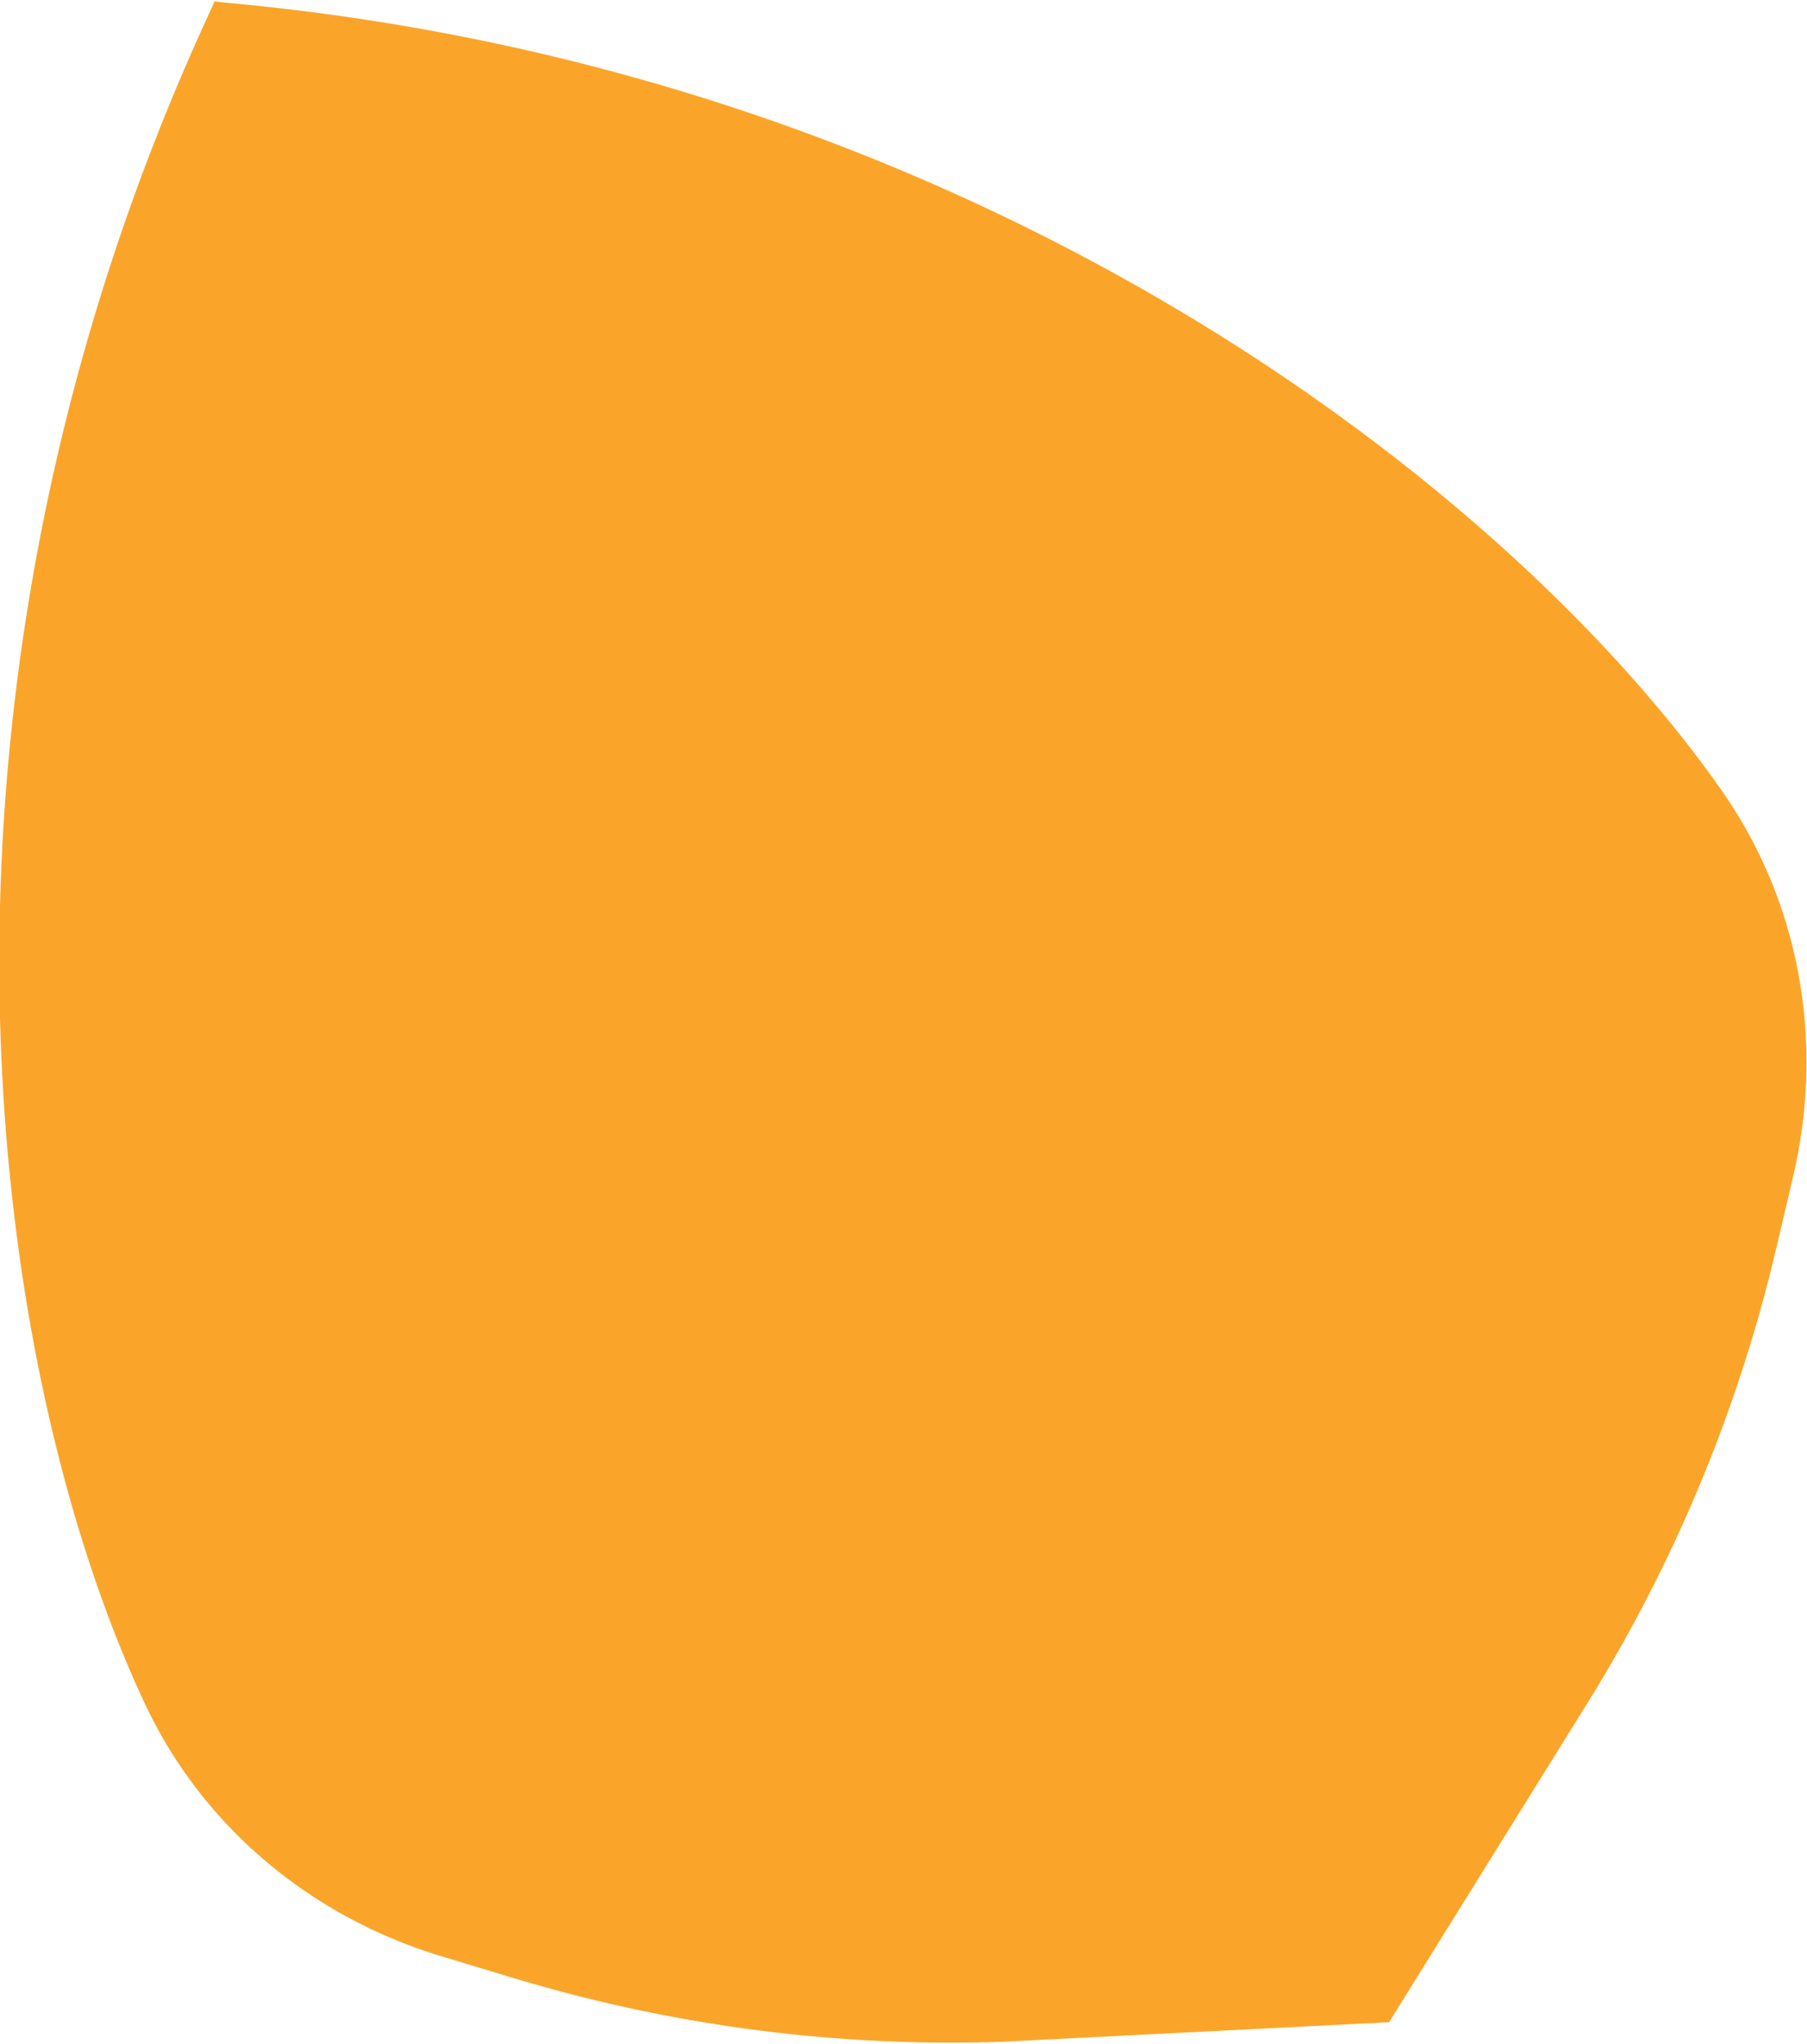 <svg xmlns="http://www.w3.org/2000/svg" xmlns:xlink="http://www.w3.org/1999/xlink" width="367" height="415" viewBox="0 0 367 415">
  <defs>
    <clipPath id="clip-Plan_de_travail_1">
      <rect width="367" height="415"/>
    </clipPath>
  </defs>
  <g id="Plan_de_travail_1" data-name="Plan de travail – 1" clip-path="url(#clip-Plan_de_travail_1)">
    <path id="Tracé_104" data-name="Tracé 104" d="M429,332.84c-6.491-75.528-58.527-203.023-183.561-290.971l-1.463-1.1-1.463,1.1C117.428,129.818,65.392,257.312,58.952,332.84c-2.387,27.3,7.312,54.25,26.5,74.725l10.469,11.141a307.665,307.665,0,0,0,79.515,60.849l70,35.831,67.02-35.831a308.788,308.788,0,0,0,79.568-60.849l10.468-11.141C421.66,387.09,431.333,360.141,429,332.84" transform="translate(-188.128 86.96) rotate(-30)" fill="#faa52a"/>
  </g>
</svg>
